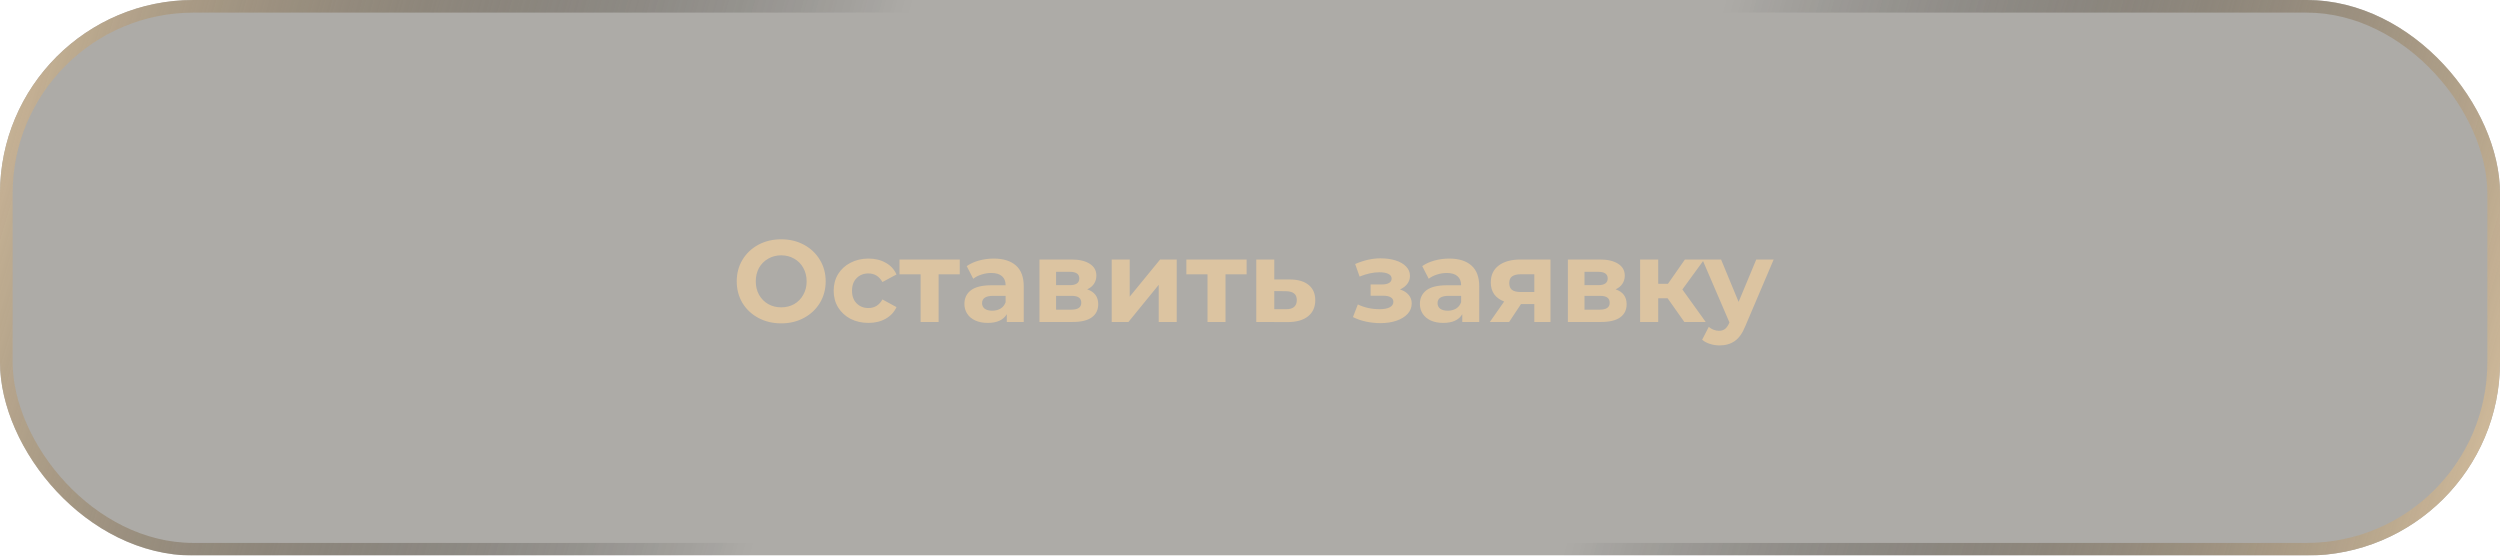 <?xml version="1.0" encoding="UTF-8"?> <svg xmlns="http://www.w3.org/2000/svg" width="396" height="88" viewBox="0 0 396 88" fill="none"> <g filter="url(#filter0_b_14_22)"> <rect width="396" height="88" rx="30.65" fill="#292319" fill-opacity="0.38"></rect> <rect x="1" y="1" width="394" height="86" rx="29.65" stroke="url(#paint0_linear_14_22)" stroke-width="2"></rect> </g> <path d="M123.743 51.221C122.407 51.221 121.199 50.933 120.12 50.356C119.053 49.78 118.213 48.989 117.6 47.984C116.999 46.966 116.699 45.826 116.699 44.563C116.699 43.3 116.999 42.166 117.6 41.16C118.213 40.142 119.053 39.346 120.12 38.769C121.199 38.193 122.407 37.905 123.743 37.905C125.08 37.905 126.281 38.193 127.348 38.769C128.415 39.346 129.255 40.142 129.868 41.16C130.481 42.166 130.787 43.3 130.787 44.563C130.787 45.826 130.481 46.966 129.868 47.984C129.255 48.989 128.415 49.78 127.348 50.356C126.281 50.933 125.08 51.221 123.743 51.221ZM123.743 48.683C124.503 48.683 125.19 48.511 125.803 48.168C126.416 47.812 126.894 47.322 127.238 46.696C127.593 46.071 127.771 45.36 127.771 44.563C127.771 43.766 127.593 43.055 127.238 42.429C126.894 41.804 126.416 41.32 125.803 40.976C125.19 40.621 124.503 40.443 123.743 40.443C122.983 40.443 122.296 40.621 121.683 40.976C121.07 41.32 120.586 41.804 120.23 42.429C119.887 43.055 119.715 43.766 119.715 44.563C119.715 45.36 119.887 46.071 120.23 46.696C120.586 47.322 121.07 47.812 121.683 48.168C122.296 48.511 122.983 48.683 123.743 48.683ZM137.57 51.147C136.516 51.147 135.565 50.933 134.719 50.503C133.886 50.062 133.23 49.455 132.752 48.683C132.286 47.91 132.053 47.033 132.053 46.053C132.053 45.072 132.286 44.195 132.752 43.422C133.23 42.65 133.886 42.049 134.719 41.62C135.565 41.179 136.516 40.958 137.57 40.958C138.612 40.958 139.52 41.179 140.292 41.62C141.077 42.049 141.647 42.668 142.003 43.478L139.777 44.673C139.262 43.766 138.521 43.312 137.552 43.312C136.804 43.312 136.185 43.557 135.694 44.048C135.204 44.538 134.959 45.206 134.959 46.053C134.959 46.899 135.204 47.567 135.694 48.057C136.185 48.548 136.804 48.793 137.552 48.793C138.533 48.793 139.275 48.339 139.777 47.432L142.003 48.646C141.647 49.431 141.077 50.044 140.292 50.485C139.52 50.926 138.612 51.147 137.57 51.147ZM152.024 43.459H148.676V51H145.825V43.459H142.478V41.105H152.024V43.459ZM157.397 40.958C158.93 40.958 160.107 41.326 160.928 42.061C161.75 42.785 162.161 43.882 162.161 45.354V51H159.475V49.768C158.936 50.687 157.93 51.147 156.459 51.147C155.699 51.147 155.037 51.018 154.473 50.761C153.921 50.503 153.498 50.148 153.204 49.694C152.909 49.24 152.762 48.725 152.762 48.149C152.762 47.23 153.105 46.506 153.792 45.979C154.491 45.452 155.564 45.188 157.011 45.188H159.291C159.291 44.563 159.101 44.085 158.721 43.754C158.341 43.41 157.771 43.239 157.011 43.239C156.483 43.239 155.962 43.324 155.447 43.496C154.945 43.655 154.516 43.876 154.16 44.158L153.13 42.153C153.669 41.773 154.313 41.479 155.061 41.271C155.821 41.062 156.6 40.958 157.397 40.958ZM157.176 49.216C157.667 49.216 158.102 49.106 158.482 48.885C158.862 48.652 159.132 48.315 159.291 47.873V46.862H157.323C156.146 46.862 155.558 47.248 155.558 48.02C155.558 48.388 155.699 48.683 155.981 48.903C156.275 49.112 156.674 49.216 157.176 49.216ZM172.212 45.832C173.377 46.224 173.959 47.009 173.959 48.186C173.959 49.081 173.622 49.774 172.948 50.264C172.273 50.755 171.268 51 169.931 51H164.653V41.105H169.711C170.949 41.105 171.918 41.332 172.617 41.785C173.316 42.227 173.665 42.852 173.665 43.661C173.665 44.152 173.536 44.587 173.279 44.967C173.034 45.335 172.678 45.623 172.212 45.832ZM167.283 45.17H169.453C170.459 45.17 170.961 44.814 170.961 44.103C170.961 43.404 170.459 43.055 169.453 43.055H167.283V45.17ZM169.692 49.05C170.747 49.05 171.274 48.689 171.274 47.965C171.274 47.585 171.152 47.309 170.906 47.138C170.661 46.954 170.275 46.862 169.748 46.862H167.283V49.05H169.692ZM176.094 41.105H178.945V46.99L183.764 41.105H186.394V51H183.543V45.114L178.743 51H176.094V41.105ZM197.465 43.459H194.118V51H191.267V43.459H187.92V41.105H197.465V43.459ZM204.347 44.269C205.634 44.281 206.621 44.575 207.308 45.151C207.994 45.715 208.338 46.518 208.338 47.561C208.338 48.652 207.951 49.504 207.179 50.117C206.419 50.718 205.346 51.018 203.96 51.018L198.995 51V41.105H201.845V44.269H204.347ZM203.703 48.977C204.255 48.989 204.678 48.873 204.972 48.627C205.266 48.382 205.413 48.014 205.413 47.524C205.413 47.046 205.266 46.696 204.972 46.475C204.69 46.255 204.267 46.138 203.703 46.126L201.845 46.108V48.977H203.703ZM221.758 45.85C222.347 46.034 222.8 46.316 223.119 46.696C223.45 47.076 223.616 47.53 223.616 48.057C223.616 48.683 223.401 49.234 222.972 49.713C222.543 50.178 221.954 50.54 221.206 50.798C220.458 51.055 219.612 51.184 218.668 51.184C217.896 51.184 217.135 51.104 216.387 50.945C215.64 50.785 214.947 50.546 214.309 50.227L215.082 48.223C216.124 48.725 217.276 48.977 218.539 48.977C219.214 48.977 219.741 48.879 220.121 48.683C220.513 48.474 220.71 48.186 220.71 47.818C220.71 47.499 220.575 47.26 220.305 47.101C220.035 46.929 219.643 46.843 219.128 46.843H217.105V45.059H218.87C219.373 45.059 219.759 44.98 220.029 44.82C220.299 44.661 220.434 44.428 220.434 44.121C220.434 43.803 220.262 43.557 219.919 43.386C219.588 43.214 219.109 43.128 218.484 43.128C217.528 43.128 216.486 43.355 215.357 43.809L214.659 41.822C216.032 41.221 217.368 40.921 218.668 40.921C219.563 40.921 220.36 41.032 221.059 41.252C221.77 41.473 222.328 41.798 222.733 42.227C223.137 42.644 223.34 43.134 223.34 43.698C223.34 44.164 223.199 44.587 222.917 44.967C222.635 45.335 222.248 45.63 221.758 45.85ZM229.547 40.958C231.079 40.958 232.256 41.326 233.078 42.061C233.899 42.785 234.31 43.882 234.31 45.354V51H231.625V49.768C231.085 50.687 230.08 51.147 228.609 51.147C227.848 51.147 227.186 51.018 226.622 50.761C226.07 50.503 225.647 50.148 225.353 49.694C225.059 49.24 224.912 48.725 224.912 48.149C224.912 47.23 225.255 46.506 225.942 45.979C226.641 45.452 227.714 45.188 229.16 45.188H231.441C231.441 44.563 231.251 44.085 230.871 43.754C230.491 43.41 229.921 43.239 229.16 43.239C228.633 43.239 228.112 43.324 227.597 43.496C227.094 43.655 226.665 43.876 226.31 44.158L225.28 42.153C225.819 41.773 226.463 41.479 227.211 41.271C227.971 41.062 228.75 40.958 229.547 40.958ZM229.326 49.216C229.816 49.216 230.252 49.106 230.632 48.885C231.012 48.652 231.282 48.315 231.441 47.873V46.862H229.473C228.296 46.862 227.707 47.248 227.707 48.02C227.707 48.388 227.848 48.683 228.13 48.903C228.425 49.112 228.823 49.216 229.326 49.216ZM245.594 41.105V51H243.038V48.168H240.922L239.046 51H235.993L238.256 47.763C237.569 47.493 237.042 47.107 236.674 46.604C236.318 46.089 236.14 45.47 236.14 44.747C236.14 43.582 236.557 42.687 237.391 42.061C238.237 41.424 239.396 41.105 240.867 41.105H245.594ZM240.922 43.441C240.309 43.441 239.843 43.551 239.525 43.772C239.218 43.993 239.065 44.348 239.065 44.839C239.065 45.329 239.212 45.691 239.506 45.924C239.813 46.145 240.273 46.255 240.886 46.255H243.038V43.441H240.922ZM255.911 45.832C257.076 46.224 257.658 47.009 257.658 48.186C257.658 49.081 257.321 49.774 256.646 50.264C255.972 50.755 254.967 51 253.63 51H248.352V41.105H253.409C254.648 41.105 255.616 41.332 256.315 41.785C257.014 42.227 257.364 42.852 257.364 43.661C257.364 44.152 257.235 44.587 256.977 44.967C256.732 45.335 256.377 45.623 255.911 45.832ZM250.982 45.17H253.152C254.157 45.17 254.66 44.814 254.66 44.103C254.66 43.404 254.157 43.055 253.152 43.055H250.982V45.17ZM253.391 49.05C254.445 49.05 254.973 48.689 254.973 47.965C254.973 47.585 254.85 47.309 254.605 47.138C254.36 46.954 253.973 46.862 253.446 46.862H250.982V49.05H253.391ZM264.152 47.248H262.662V51H259.793V41.105H262.662V44.949H264.207L266.892 41.105H269.945L266.487 45.85L270.184 51H266.8L264.152 47.248ZM280.95 41.105L276.48 51.607C276.027 52.747 275.463 53.55 274.788 54.016C274.126 54.482 273.323 54.715 272.379 54.715C271.864 54.715 271.355 54.636 270.852 54.476C270.35 54.317 269.939 54.096 269.62 53.814L270.669 51.773C270.889 51.969 271.141 52.122 271.423 52.232C271.717 52.343 272.005 52.398 272.287 52.398C272.679 52.398 272.998 52.3 273.243 52.103C273.489 51.92 273.709 51.607 273.906 51.166L273.942 51.074L269.657 41.105H272.618L275.395 47.818L278.191 41.105H280.95Z" fill="#DCC4A1"></path> <defs> <filter id="filter0_b_14_22" x="-23.888" y="-23.888" width="443.776" height="135.776" filterUnits="userSpaceOnUse" color-interpolation-filters="sRGB"> <feFlood flood-opacity="0" result="BackgroundImageFix"></feFlood> <feGaussianBlur in="BackgroundImageFix" stdDeviation="11.944"></feGaussianBlur> <feComposite in2="SourceAlpha" operator="in" result="effect1_backgroundBlur_14_22"></feComposite> <feBlend mode="normal" in="SourceGraphic" in2="effect1_backgroundBlur_14_22" result="shape"></feBlend> </filter> <linearGradient id="paint0_linear_14_22" x1="-1.38287e-05" y1="-21.56" x2="395.361" y2="94.403" gradientUnits="userSpaceOnUse"> <stop stop-color="#DCC4A1"></stop> <stop offset="0.352" stop-opacity="0"></stop> <stop offset="0.651" stop-opacity="0"></stop> <stop offset="1" stop-color="#DCC4A1"></stop> </linearGradient> </defs> </svg> 